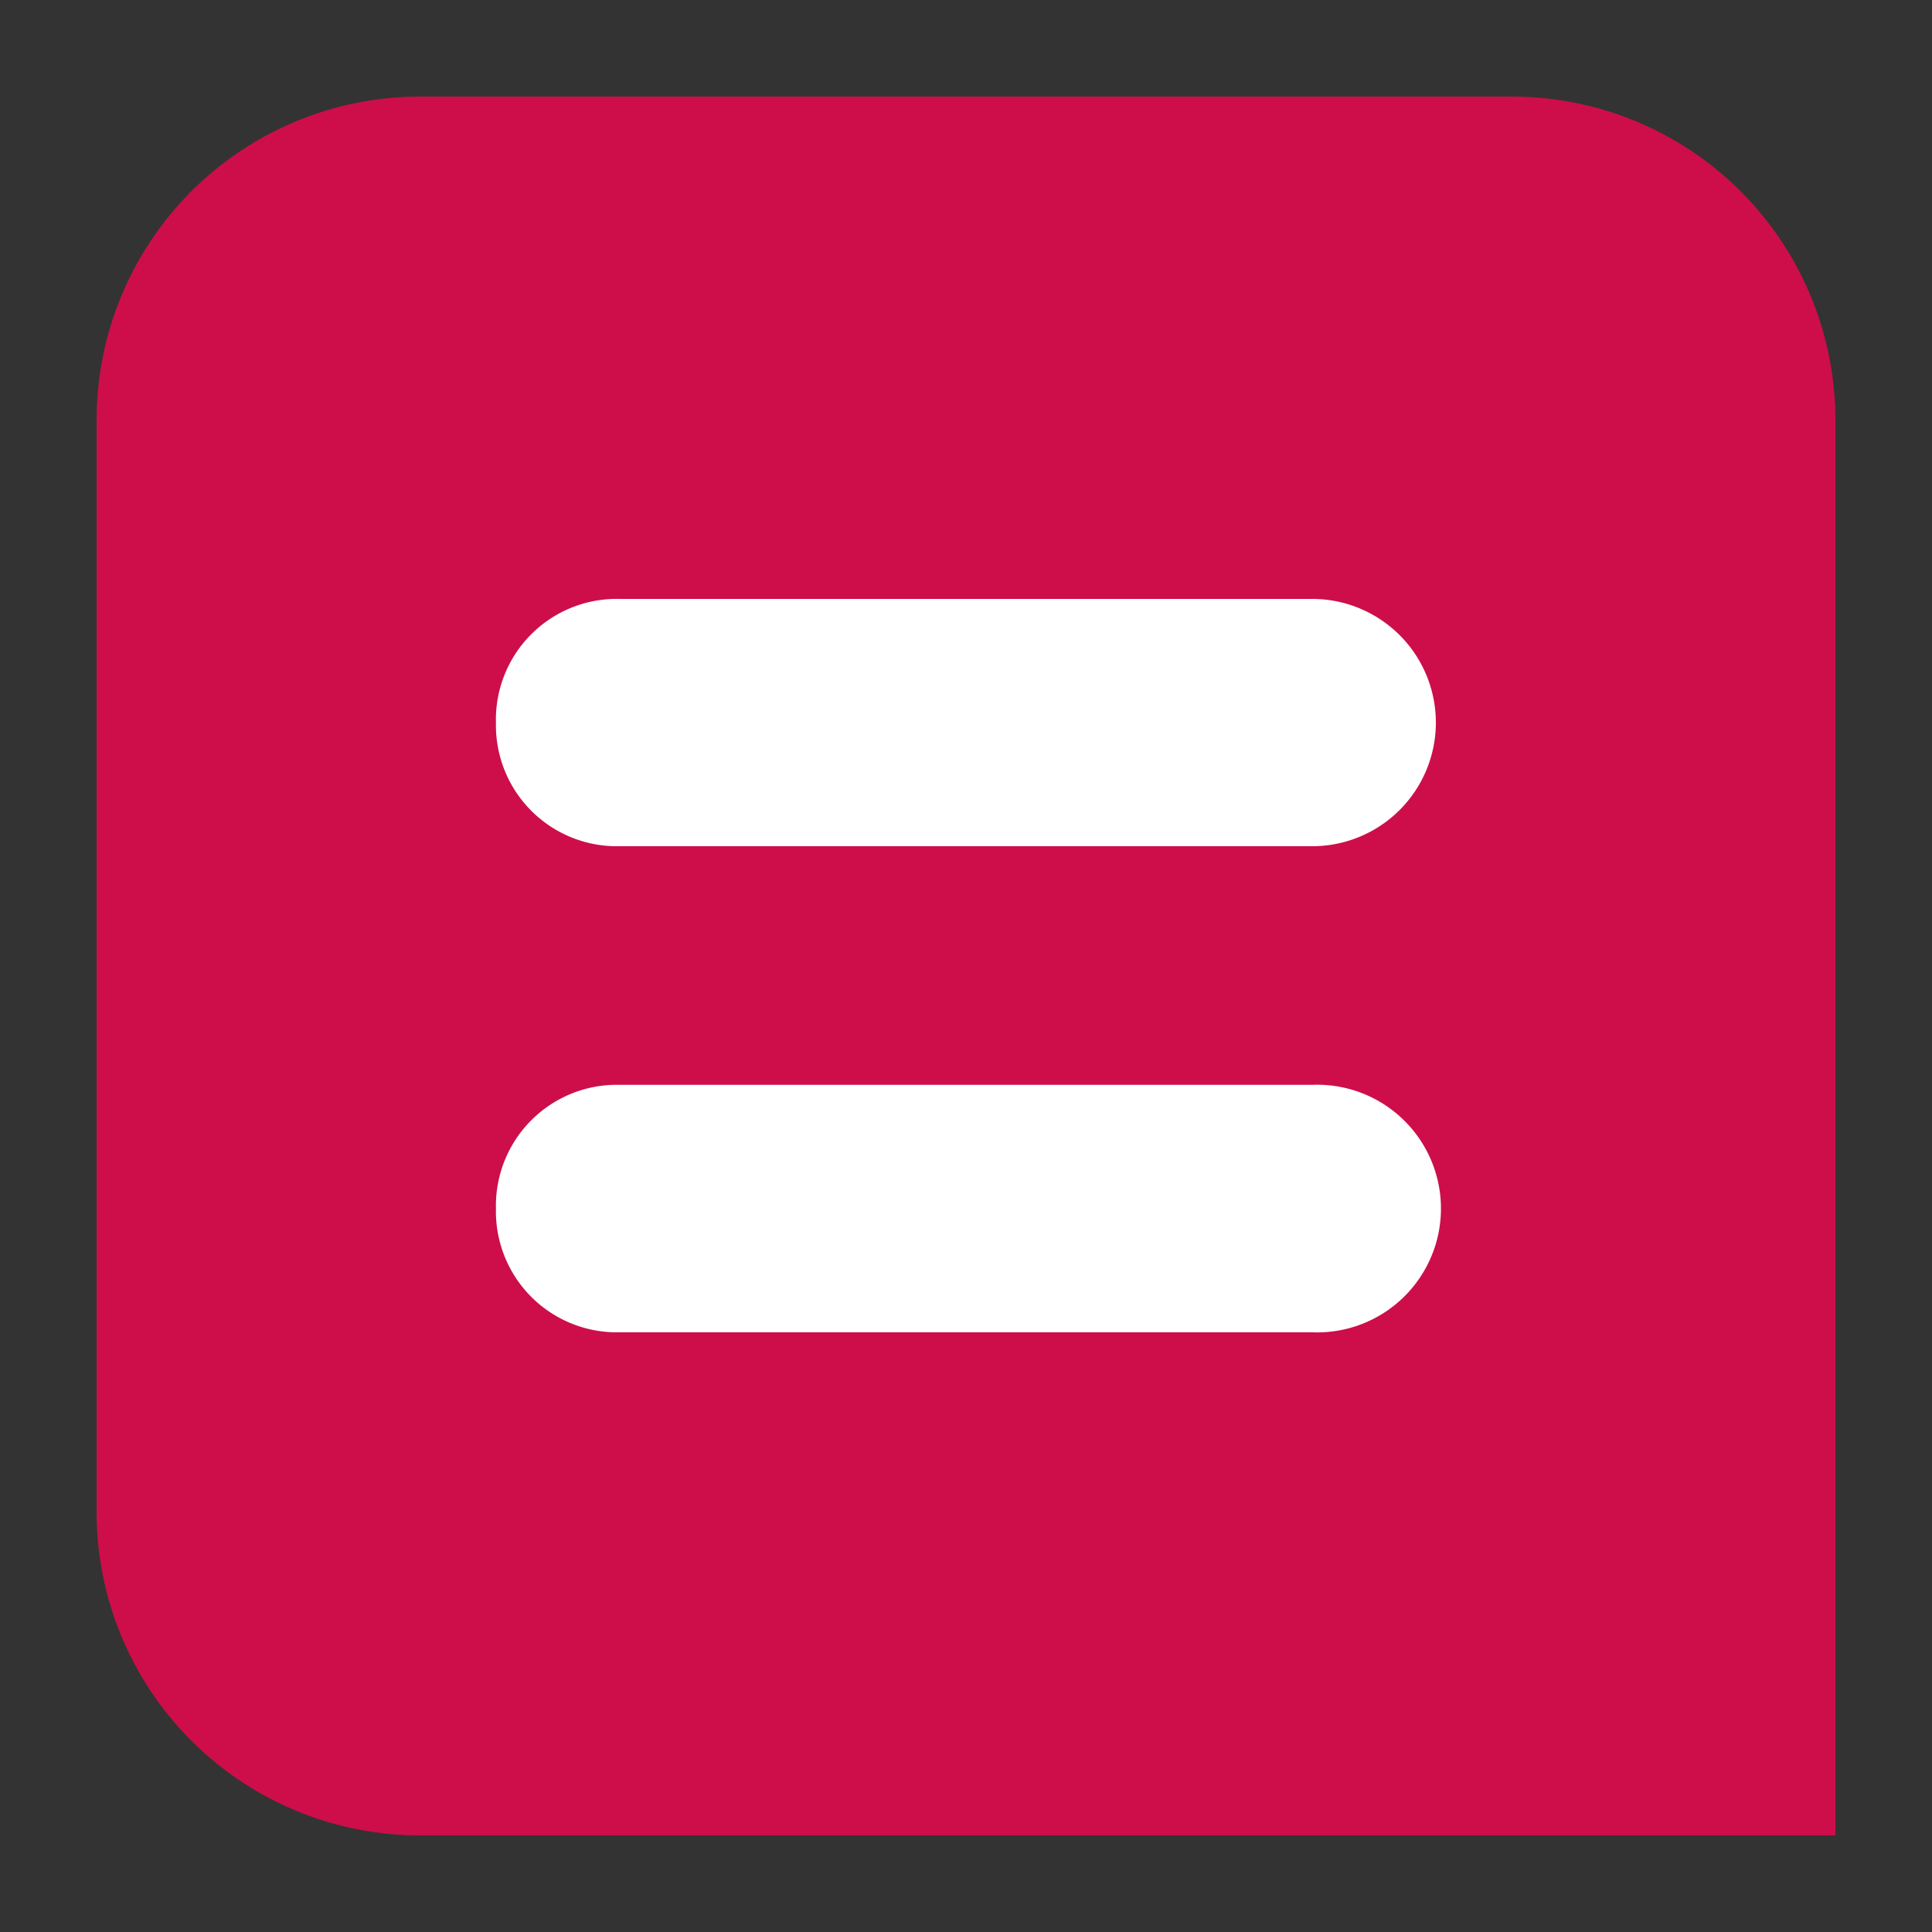 <svg id="Layer_1" data-name="Layer 1" xmlns="http://www.w3.org/2000/svg" viewBox="0 0 100 100"><rect x="0" y="0" width="100" height="100" fill="#333333" stroke="none"/><defs><style>.cls-1{fill:#cd0e4a;}.cls-2{fill:#fff;}</style></defs><title>ponto_banks_logo</title><path class="cls-1" d="M5,78.25A16.74,16.74,0,0,0,21.74,95H95V21.74A16.74,16.74,0,0,0,78.25,5H21.74A16.74,16.74,0,0,0,5,21.74Z"/><path class="cls-2" d="M25.67,37.43A6.25,6.25,0,0,1,32.07,31H67.92a6.4,6.4,0,1,1,0,12.8H32.07A6.26,6.26,0,0,1,25.67,37.43Z"/><path class="cls-2" d="M25.67,62.56a6.26,6.26,0,0,1,6.4-6.41H67.92a6.41,6.41,0,1,1,0,12.81H32.07A6.26,6.26,0,0,1,25.67,62.56Z"/></svg>